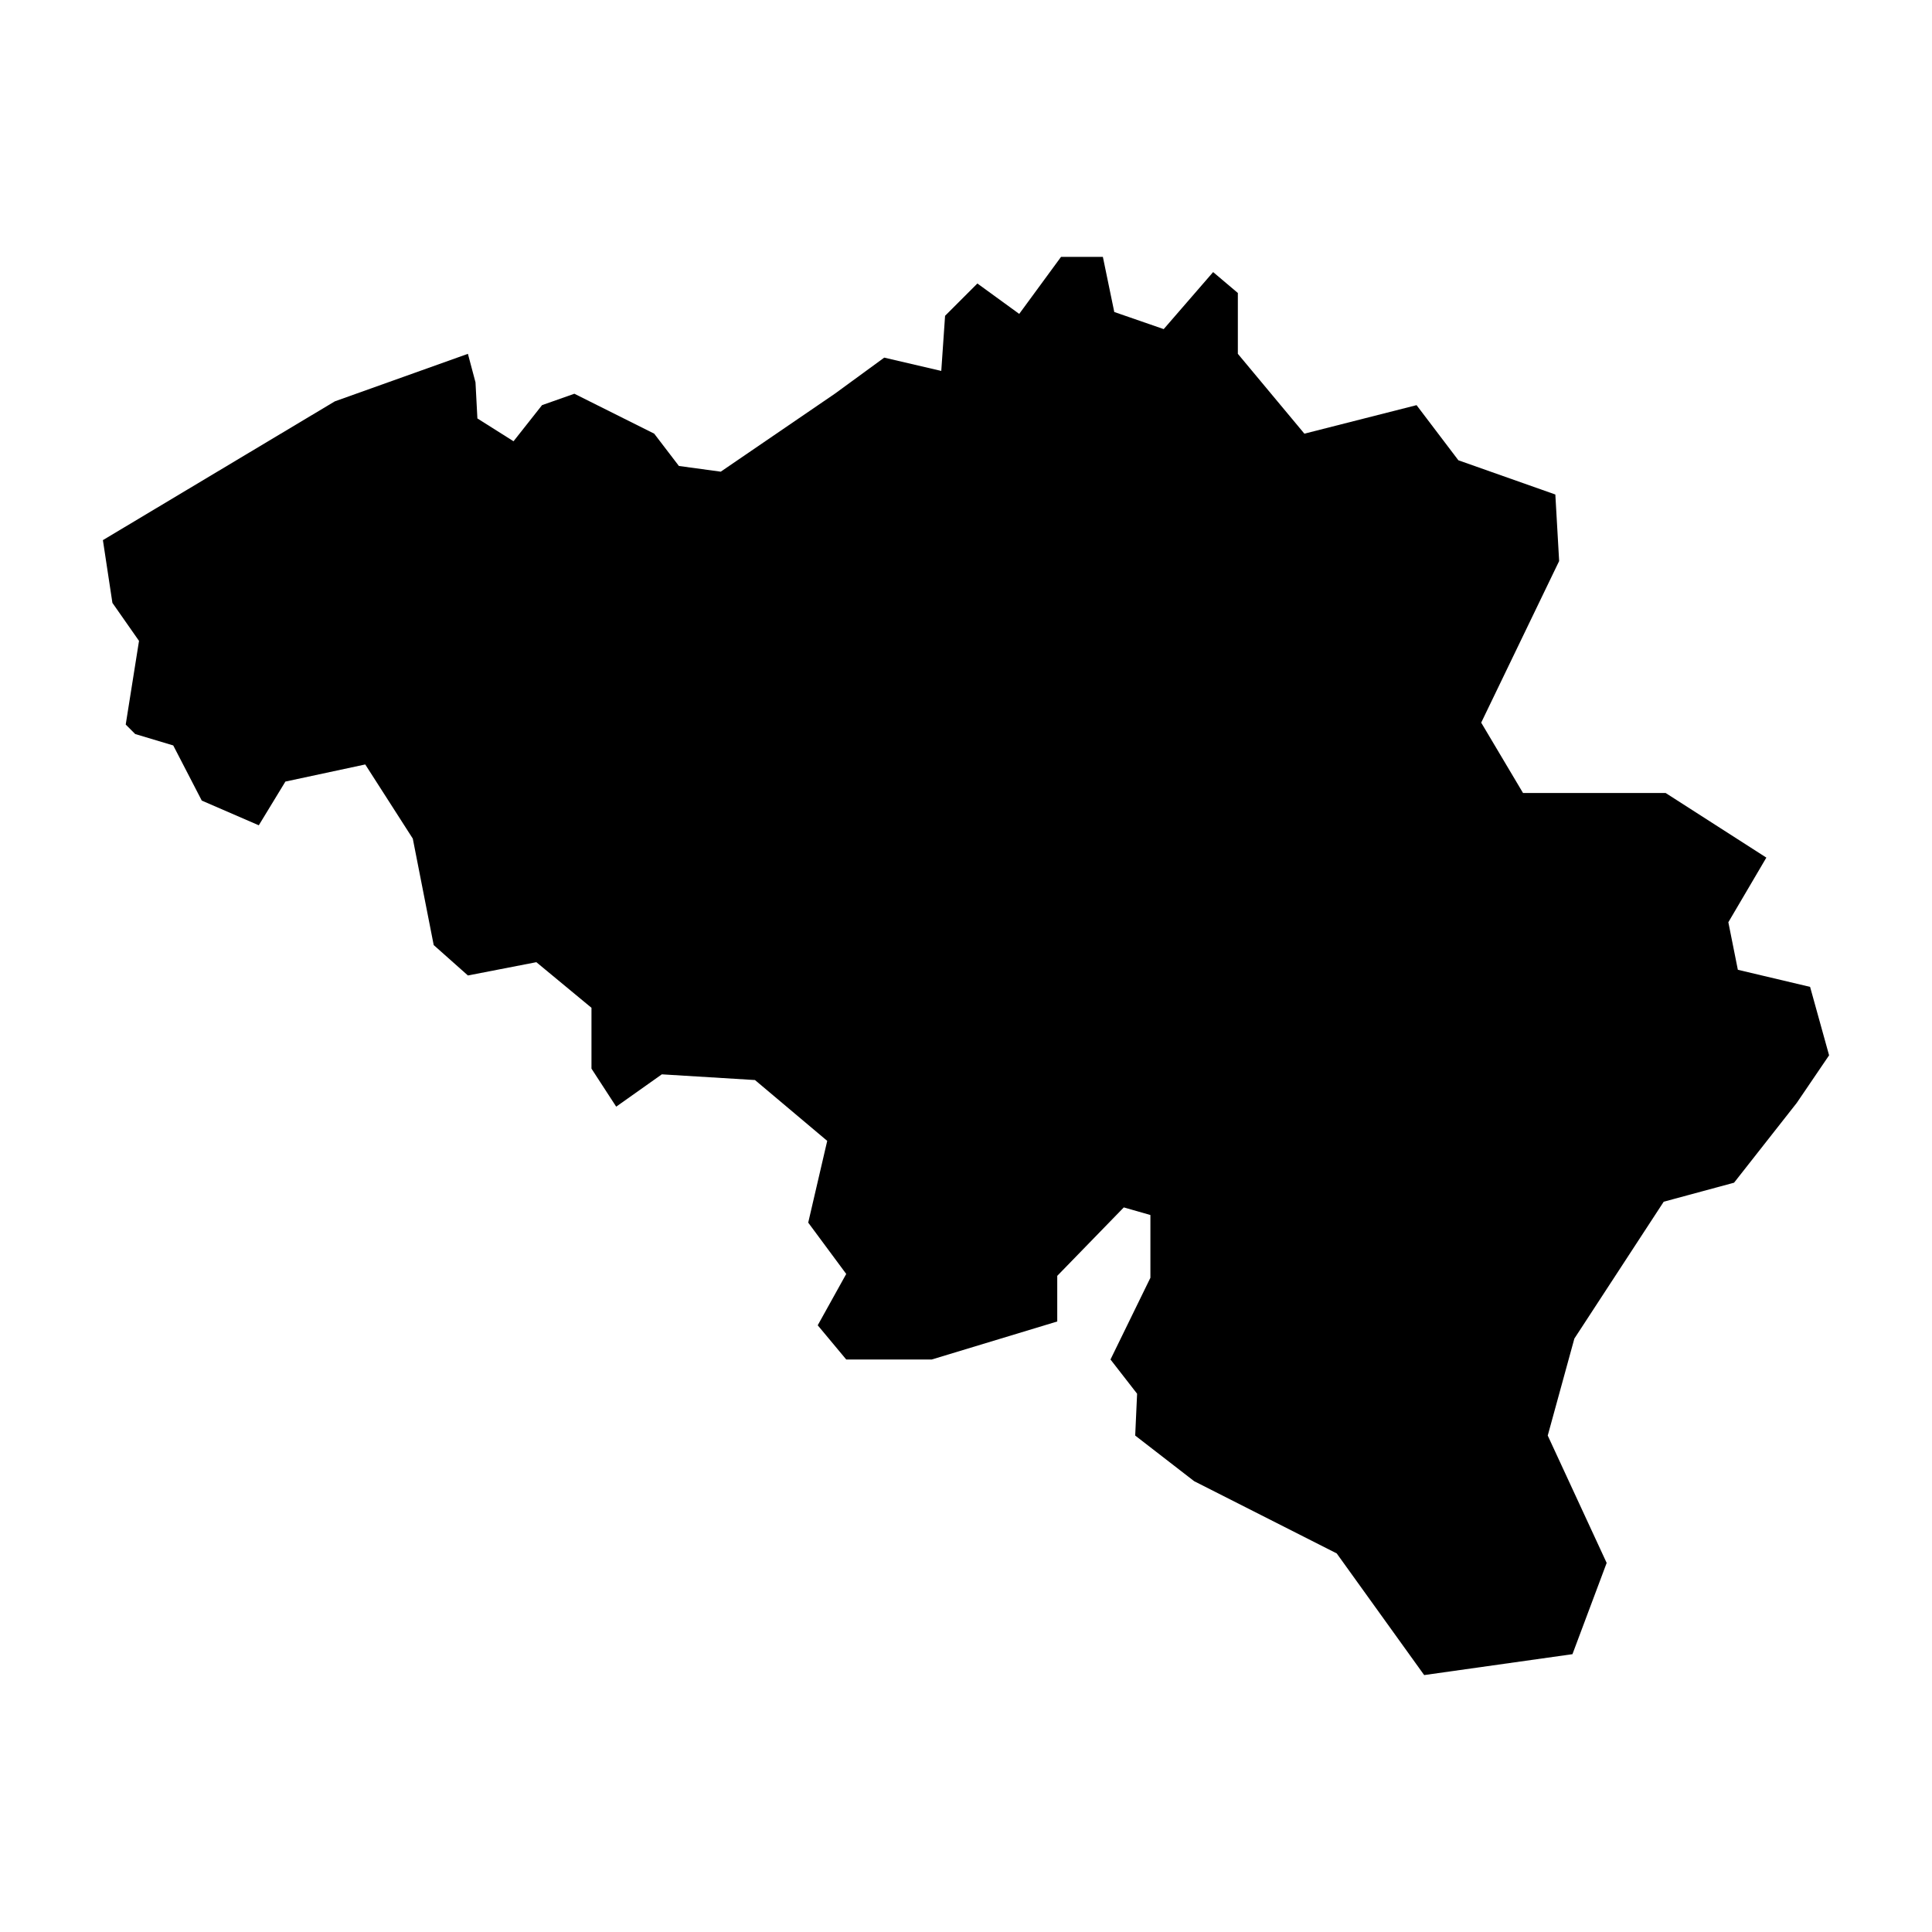 <?xml version="1.0" encoding="UTF-8"?>
<!-- Uploaded to: ICON Repo, www.iconrepo.com, Generator: ICON Repo Mixer Tools -->
<svg fill="#000000" width="800px" height="800px" version="1.1" viewBox="144 144 512 512" xmlns="http://www.w3.org/2000/svg">
 <path d="m268 237.77-35.266 12.594-61.465 36.777 2.519 16.625 7.051 10.078-3.523 22.168 2.516 2.519 10.078 3.019 7.559 14.613 15.113 6.547 7.051-11.586 21.16-4.535 12.598 19.648 5.543 28.215 9.066 8.059 18.137-3.523 14.609 12.09v16.121l6.551 10.078 12.094-8.566 24.684 1.512 19.145 16.121-5.035 21.664 10.074 13.605-7.555 13.602 7.555 9.066h22.672l33.25-10.074v-12.09l17.637-18.141 7.051 2.016v16.629l-10.578 21.66 7.051 9.07-0.504 11.086 15.621 12.09 37.785 19.145 23.176 32.242 39.297-5.539 9.066-24.184-15.617-33.754 7.055-25.695 23.68-36.273 18.641-5.039 16.625-21.16 8.562-12.598-5.035-18.137-19.145-4.531-2.519-12.598 10.074-17.129-26.699-17.129h-37.789l-11.082-18.641 20.656-42.824-1.008-17.633-25.695-9.07-11.082-14.609-29.727 7.559-17.633-21.16v-16.125l-6.551-5.539-13.098 15.113-13.098-4.535-3.023-14.609h-11.086l-11.082 15.113-11.086-8.059-8.562 8.562-1.008 14.609-15.113-3.523-13.102 9.57-30.227 20.656-11.086-1.512-6.547-8.562-21.16-10.582-8.566 3.023-7.555 9.57-9.574-6.043-0.504-9.574z"/>
</svg>
